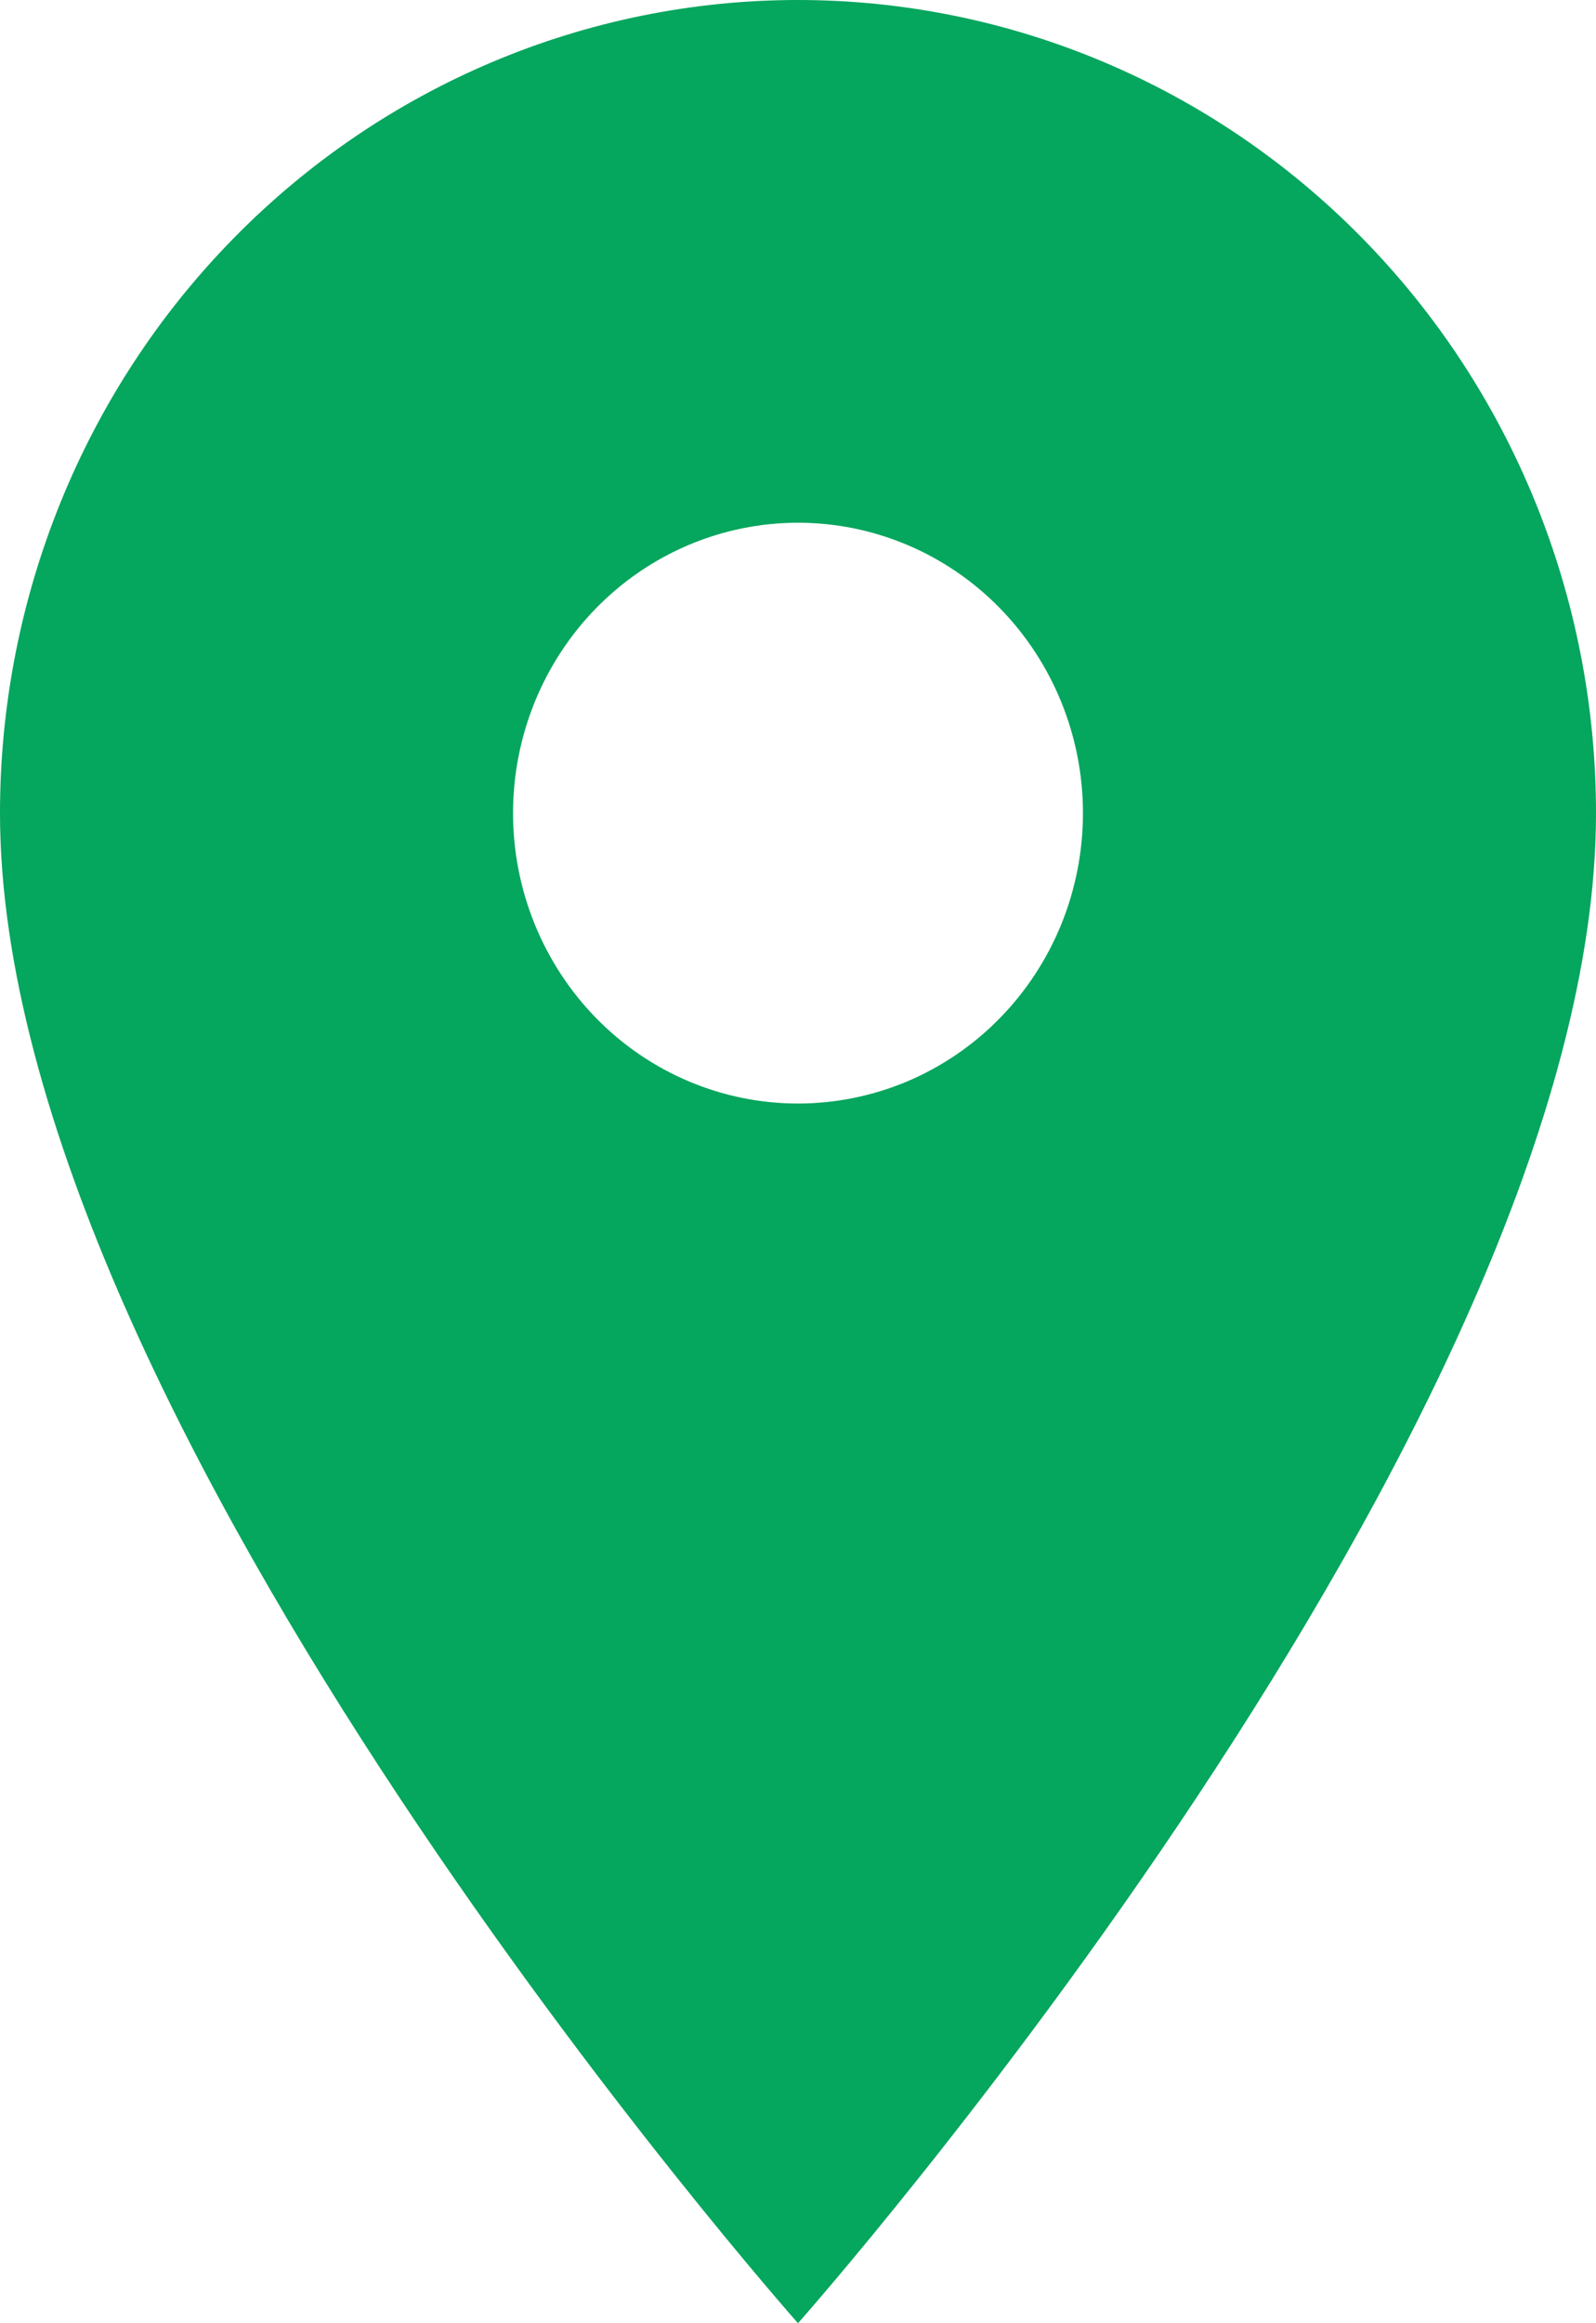 <svg width="11" height="16" viewBox="0 0 11 16" fill="none" xmlns="http://www.w3.org/2000/svg">
<path d="M5.5 7.6C4.979 7.6 4.479 7.389 4.111 7.014C3.743 6.639 3.536 6.13 3.536 5.6C3.536 5.07 3.743 4.561 4.111 4.186C4.479 3.811 4.979 3.6 5.5 3.6C6.021 3.6 6.521 3.811 6.889 4.186C7.257 4.561 7.464 5.07 7.464 5.6C7.464 5.863 7.413 6.123 7.315 6.365C7.216 6.608 7.071 6.829 6.889 7.014C6.707 7.2 6.49 7.347 6.252 7.448C6.013 7.548 5.758 7.6 5.5 7.6ZM5.5 0C4.041 0 2.642 0.59 1.611 1.64C0.579 2.69 0 4.115 0 5.6C0 9.8 5.5 16 5.5 16C5.5 16 11 9.8 11 5.6C11 4.115 10.421 2.69 9.389 1.64C8.358 0.59 6.959 0 5.5 0Z" fill="#05A65D"/>
</svg>
